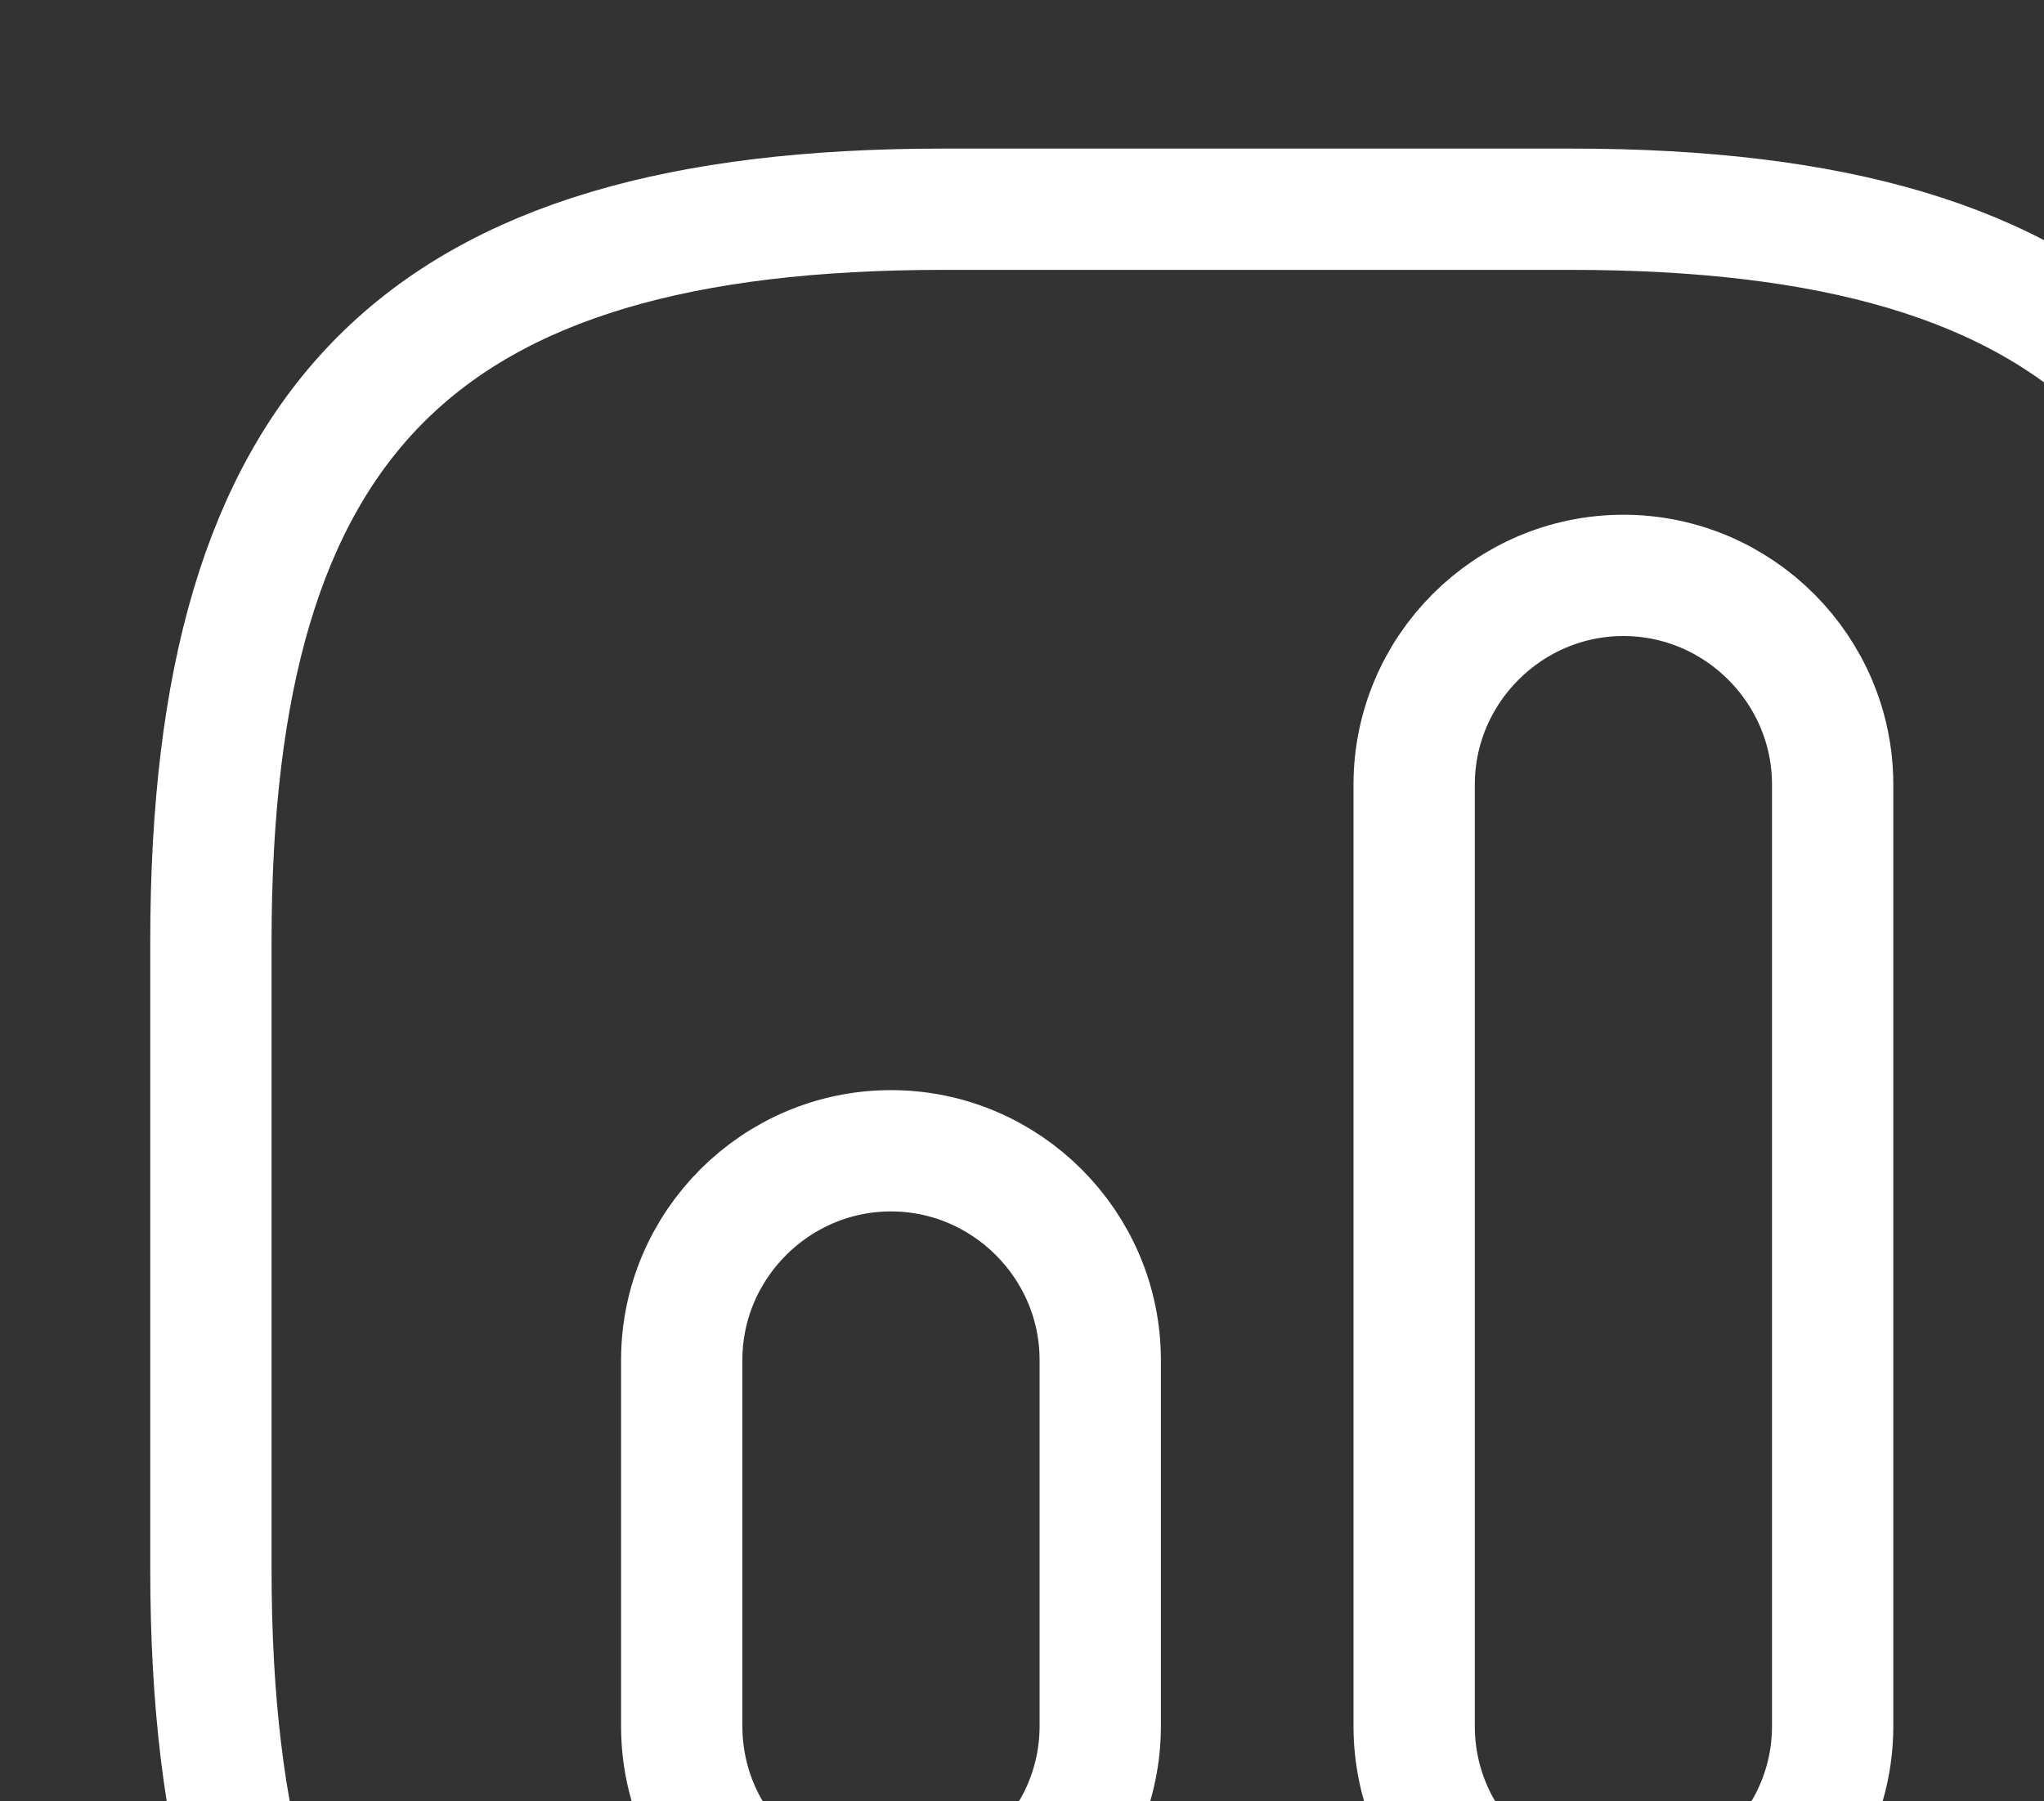 <svg width="337" height="297" viewBox="0 0 337 297" fill="none" xmlns="http://www.w3.org/2000/svg">
<rect x="0" y="0" width="337" height="297" fill="#333333" stroke="none"/>
<path d="M155.523 379.5H259.023C345.273 379.5 379.773 345 379.773 258.75V155.25C379.773 69 345.273 34.5 259.023 34.5H155.523C69.273 34.5 34.773 69 34.773 155.25V258.75C34.773 345 69.273 379.5 155.523 379.5Z" stroke="white" stroke-width="20" stroke-linecap="round" stroke-linejoin="round"/>
<path d="M267.656 319.125C286.631 319.125 302.156 303.6 302.156 284.625V129.375C302.156 110.4 286.631 94.875 267.656 94.875C248.681 94.875 233.156 110.4 233.156 129.375V284.625C233.156 303.6 248.509 319.125 267.656 319.125Z" stroke="white" stroke-width="20" stroke-linecap="round" stroke-linejoin="round"/>
<path d="M146.898 319.125C165.873 319.125 181.398 303.6 181.398 284.625V224.25C181.398 205.275 165.873 189.75 146.898 189.75C127.923 189.75 112.398 205.275 112.398 224.25V284.625C112.398 303.6 127.751 319.125 146.898 319.125Z" stroke="white" stroke-width="20" stroke-linecap="round" stroke-linejoin="round"/>
</svg>
